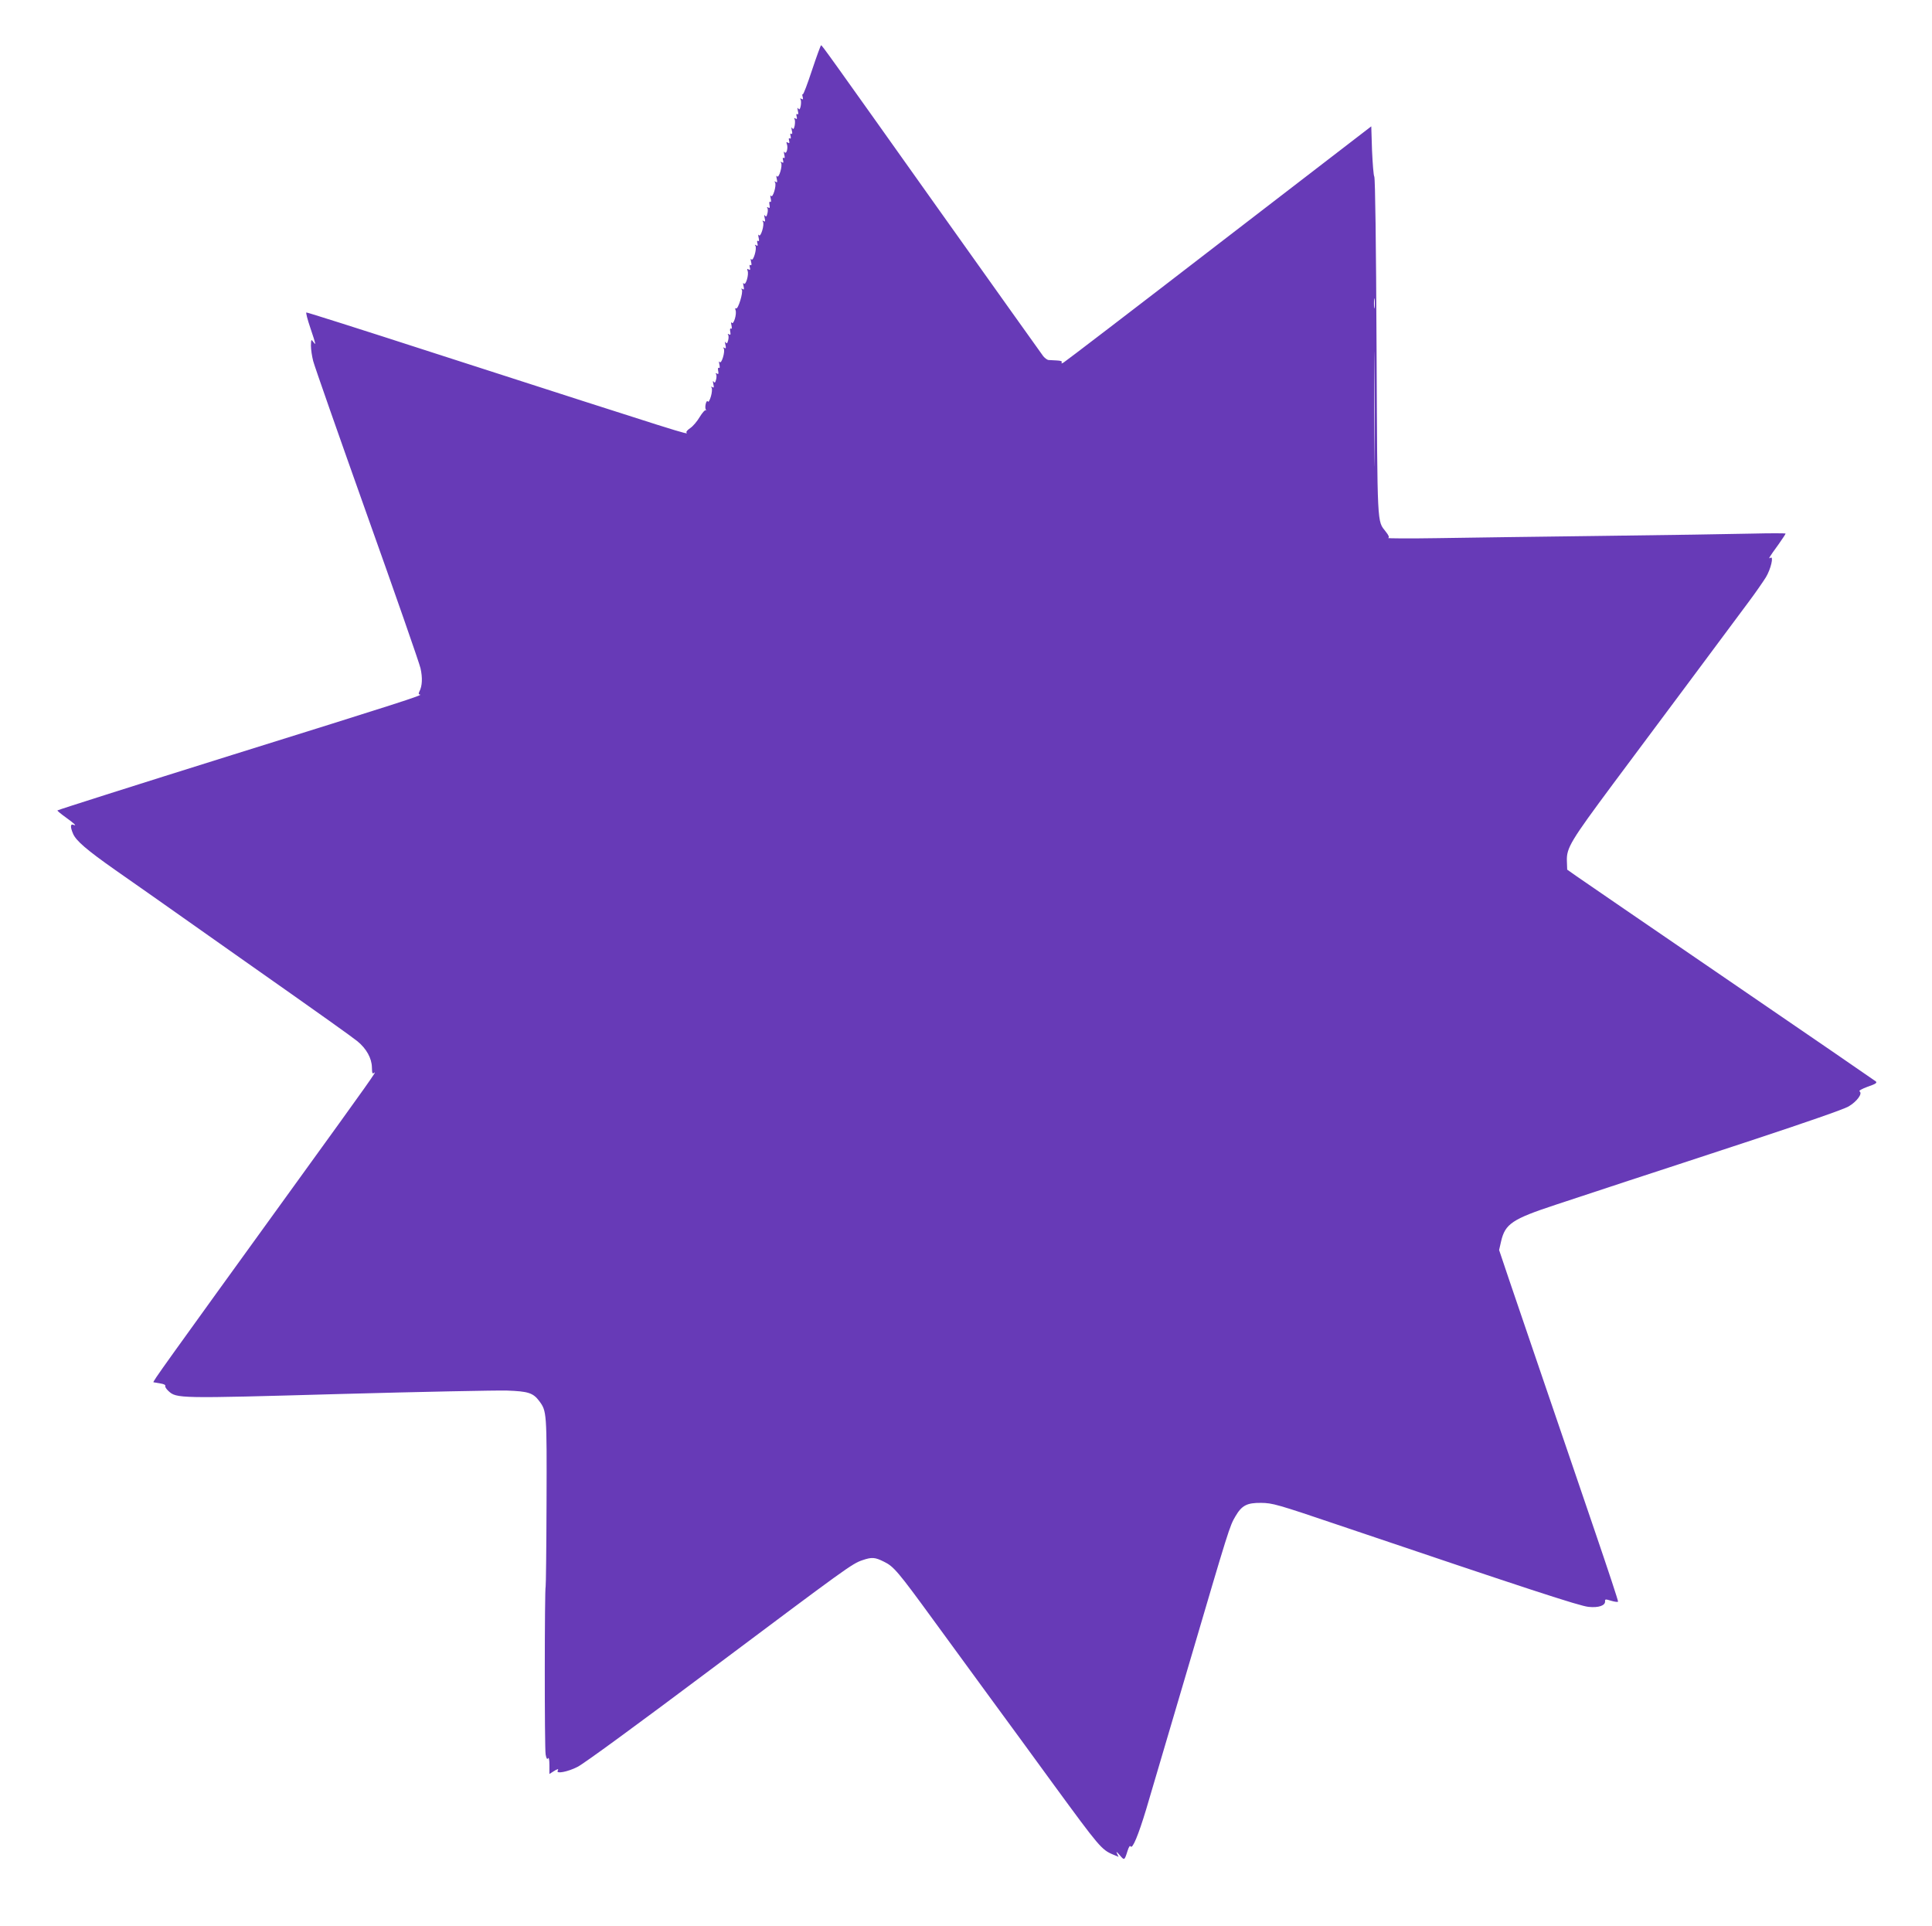 <?xml version="1.0" standalone="no"?>
<!DOCTYPE svg PUBLIC "-//W3C//DTD SVG 20010904//EN"
 "http://www.w3.org/TR/2001/REC-SVG-20010904/DTD/svg10.dtd">
<svg version="1.0" xmlns="http://www.w3.org/2000/svg"
 width="1280pt" height="1276pt" viewBox="0 0 1280 1276"
 preserveAspectRatio="xMidYMid meet">
<g transform="translate(0,1276) scale(0.1,-0.1)"
fill="#673ab7" stroke="none">
<path d="M5380 12296 c-30 -91 -57 -163 -61 -160 -4 2 -5 -6 -1 -18 4 -16 2
-19 -8 -13 -9 5 -11 4 -6 -4 4 -6 4 -25 1 -43 -5 -23 -9 -27 -16 -17 -6 9 -7
4 -3 -15 5 -19 3 -27 -4 -22 -6 4 -8 -2 -4 -16 4 -16 2 -19 -8 -13 -9 5 -11 4
-6 -4 4 -6 4 -25 1 -43 -5 -23 -9 -27 -16 -17 -6 9 -7 4 -3 -15 5 -19 3 -27
-4 -22 -6 4 -8 -2 -4 -16 3 -13 1 -19 -5 -15 -7 5 -9 -1 -5 -15 4 -16 2 -19
-8 -13 -10 6 -12 4 -7 -9 10 -25 -3 -72 -15 -54 -5 8 -6 2 -2 -16 5 -19 3 -27
-4 -22 -6 4 -8 -2 -4 -16 4 -16 2 -19 -8 -13 -9 6 -11 4 -5 -4 11 -18 -15
-106 -27 -89 -5 8 -6 2 -2 -16 5 -22 4 -27 -6 -21 -9 6 -11 4 -5 -4 11 -18
-15 -106 -27 -89 -5 8 -6 2 -2 -16 4 -18 3 -27 -3 -23 -6 4 -8 -4 -5 -20 4
-19 2 -24 -8 -18 -8 5 -11 4 -6 -3 4 -6 4 -23 0 -37 -5 -20 -9 -24 -16 -13 -5
8 -6 2 -2 -16 5 -22 4 -27 -6 -21 -9 6 -11 4 -5 -4 11 -18 -15 -106 -27 -89
-5 8 -6 2 -2 -16 5 -19 3 -27 -4 -22 -6 4 -8 -2 -4 -16 4 -16 2 -19 -8 -13 -9
6 -11 4 -5 -4 11 -18 -15 -106 -27 -89 -5 8 -6 2 -2 -16 5 -19 3 -27 -4 -22
-6 4 -8 -2 -4 -16 4 -16 2 -19 -8 -13 -10 6 -12 4 -7 -9 10 -25 -13 -101 -25
-84 -5 8 -6 1 -2 -16 5 -22 4 -27 -6 -21 -9 6 -11 4 -5 -5 10 -16 -25 -131
-38 -123 -6 4 -8 0 -4 -11 10 -25 -13 -101 -25 -84 -5 8 -6 1 -2 -16 4 -18 3
-27 -3 -23 -6 4 -8 -4 -5 -20 4 -19 2 -24 -8 -18 -8 5 -11 4 -6 -3 4 -6 4 -23
0 -37 -5 -20 -9 -24 -16 -13 -5 8 -6 2 -2 -16 5 -22 4 -27 -6 -21 -9 6 -11 4
-5 -4 11 -18 -15 -106 -27 -89 -5 8 -6 2 -2 -16 4 -18 3 -27 -3 -23 -6 4 -8
-4 -5 -20 4 -19 2 -24 -8 -18 -8 5 -11 4 -6 -3 4 -6 4 -23 0 -37 -5 -20 -9
-24 -16 -13 -5 8 -6 2 -2 -16 5 -22 4 -27 -6 -21 -9 6 -11 4 -5 -4 4 -7 2 -33
-5 -57 -8 -26 -16 -40 -20 -34 -10 16 -23 -37 -14 -53 4 -7 4 -9 -1 -5 -4 4
-22 -16 -39 -44 -17 -29 -45 -62 -63 -74 -18 -12 -29 -25 -25 -29 18 -19 13
-17 -1656 521 -525 170 -854 274 -862 274 -5 0 7 -46 26 -102 39 -116 39 -119
19 -92 -13 18 -14 16 -15 -26 0 -25 7 -71 15 -102 8 -32 168 -488 355 -1014
188 -527 348 -986 356 -1021 14 -63 12 -118 -8 -155 -6 -13 -5 -18 4 -19 31
-1 -141 -56 -1240 -399 -639 -200 -1162 -366 -1162 -369 0 -3 25 -24 56 -46
58 -42 76 -59 50 -49 -20 8 -21 -15 -2 -59 19 -46 91 -108 279 -240 152 -106
253 -177 827 -582 572 -402 738 -521 778 -553 60 -49 95 -113 96 -173 1 -40 3
-45 15 -36 23 19 -21 -44 -534 -753 -874 -1209 -936 -1295 -928 -1297 4 -1 25
-4 46 -8 21 -3 35 -10 32 -15 -3 -6 6 -21 20 -34 55 -51 61 -51 1129 -21 545
15 1046 25 1115 23 140 -5 173 -15 214 -70 49 -66 50 -74 48 -666 -1 -306 -4
-558 -6 -562 -7 -12 -8 -1076 0 -1113 5 -27 10 -35 16 -25 5 8 9 -9 9 -46 l0
-58 25 16 c28 18 39 21 30 6 -14 -23 67 -8 131 25 41 20 404 286 884 646 900
674 935 700 1003 723 64 22 84 20 144 -10 64 -31 93 -65 329 -389 105 -143
276 -377 380 -520 105 -143 291 -397 413 -565 303 -414 319 -434 396 -466 l36
-15 -11 23 c-7 15 -1 11 18 -11 31 -37 32 -37 52 27 9 28 16 38 21 30 12 -19
51 75 103 247 25 83 153 518 286 969 262 891 267 907 305 971 42 72 76 90 170
89 76 -1 103 -8 525 -151 1239 -419 1587 -533 1645 -538 66 -7 111 9 109 37
-1 15 3 15 42 3 24 -7 44 -9 44 -5 0 10 -58 186 -160 485 -40 116 -107 314
-150 440 -43 127 -138 403 -210 615 -72 212 -162 476 -200 587 l-68 202 13 57
c27 117 74 148 362 243 120 40 340 112 488 161 149 48 524 172 835 274 327
108 587 198 617 216 55 32 95 86 73 100 -7 4 16 17 54 31 52 18 64 25 54 35
-7 6 -443 305 -968 664 -525 359 -982 672 -1016 696 l-61 43 -2 58 c-3 86 26
133 306 510 261 349 761 1021 900 1208 45 60 95 133 112 160 33 54 54 144 31
130 -17 -11 -10 2 52 87 26 37 48 70 48 73 0 3 -102 3 -227 0 -126 -3 -568
-10 -983 -15 -415 -5 -908 -12 -1095 -15 -187 -3 -334 -2 -328 1 9 4 4 17 -16
42 -58 75 -55 15 -61 1222 -3 678 -9 1121 -15 1130 -5 8 -11 86 -15 174 l-5
159 -1010 -777 c-555 -428 -1018 -782 -1029 -788 -13 -7 -16 -7 -12 1 5 7 -6
12 -31 13 -21 1 -46 2 -55 3 -9 0 -25 12 -36 25 -11 14 -318 446 -684 960
-753 1060 -781 1099 -788 1100 -3 0 -30 -74 -60 -164z m3727 -1573 c-2 -16 -4
-3 -4 27 0 30 2 43 4 28 2 -16 2 -40 0 -55z m0 -980 c-1 -170 -2 -31 -2 307 0
338 1 477 2 308 2 -170 2 -446 0 -615z"/>
</g>
</svg>
